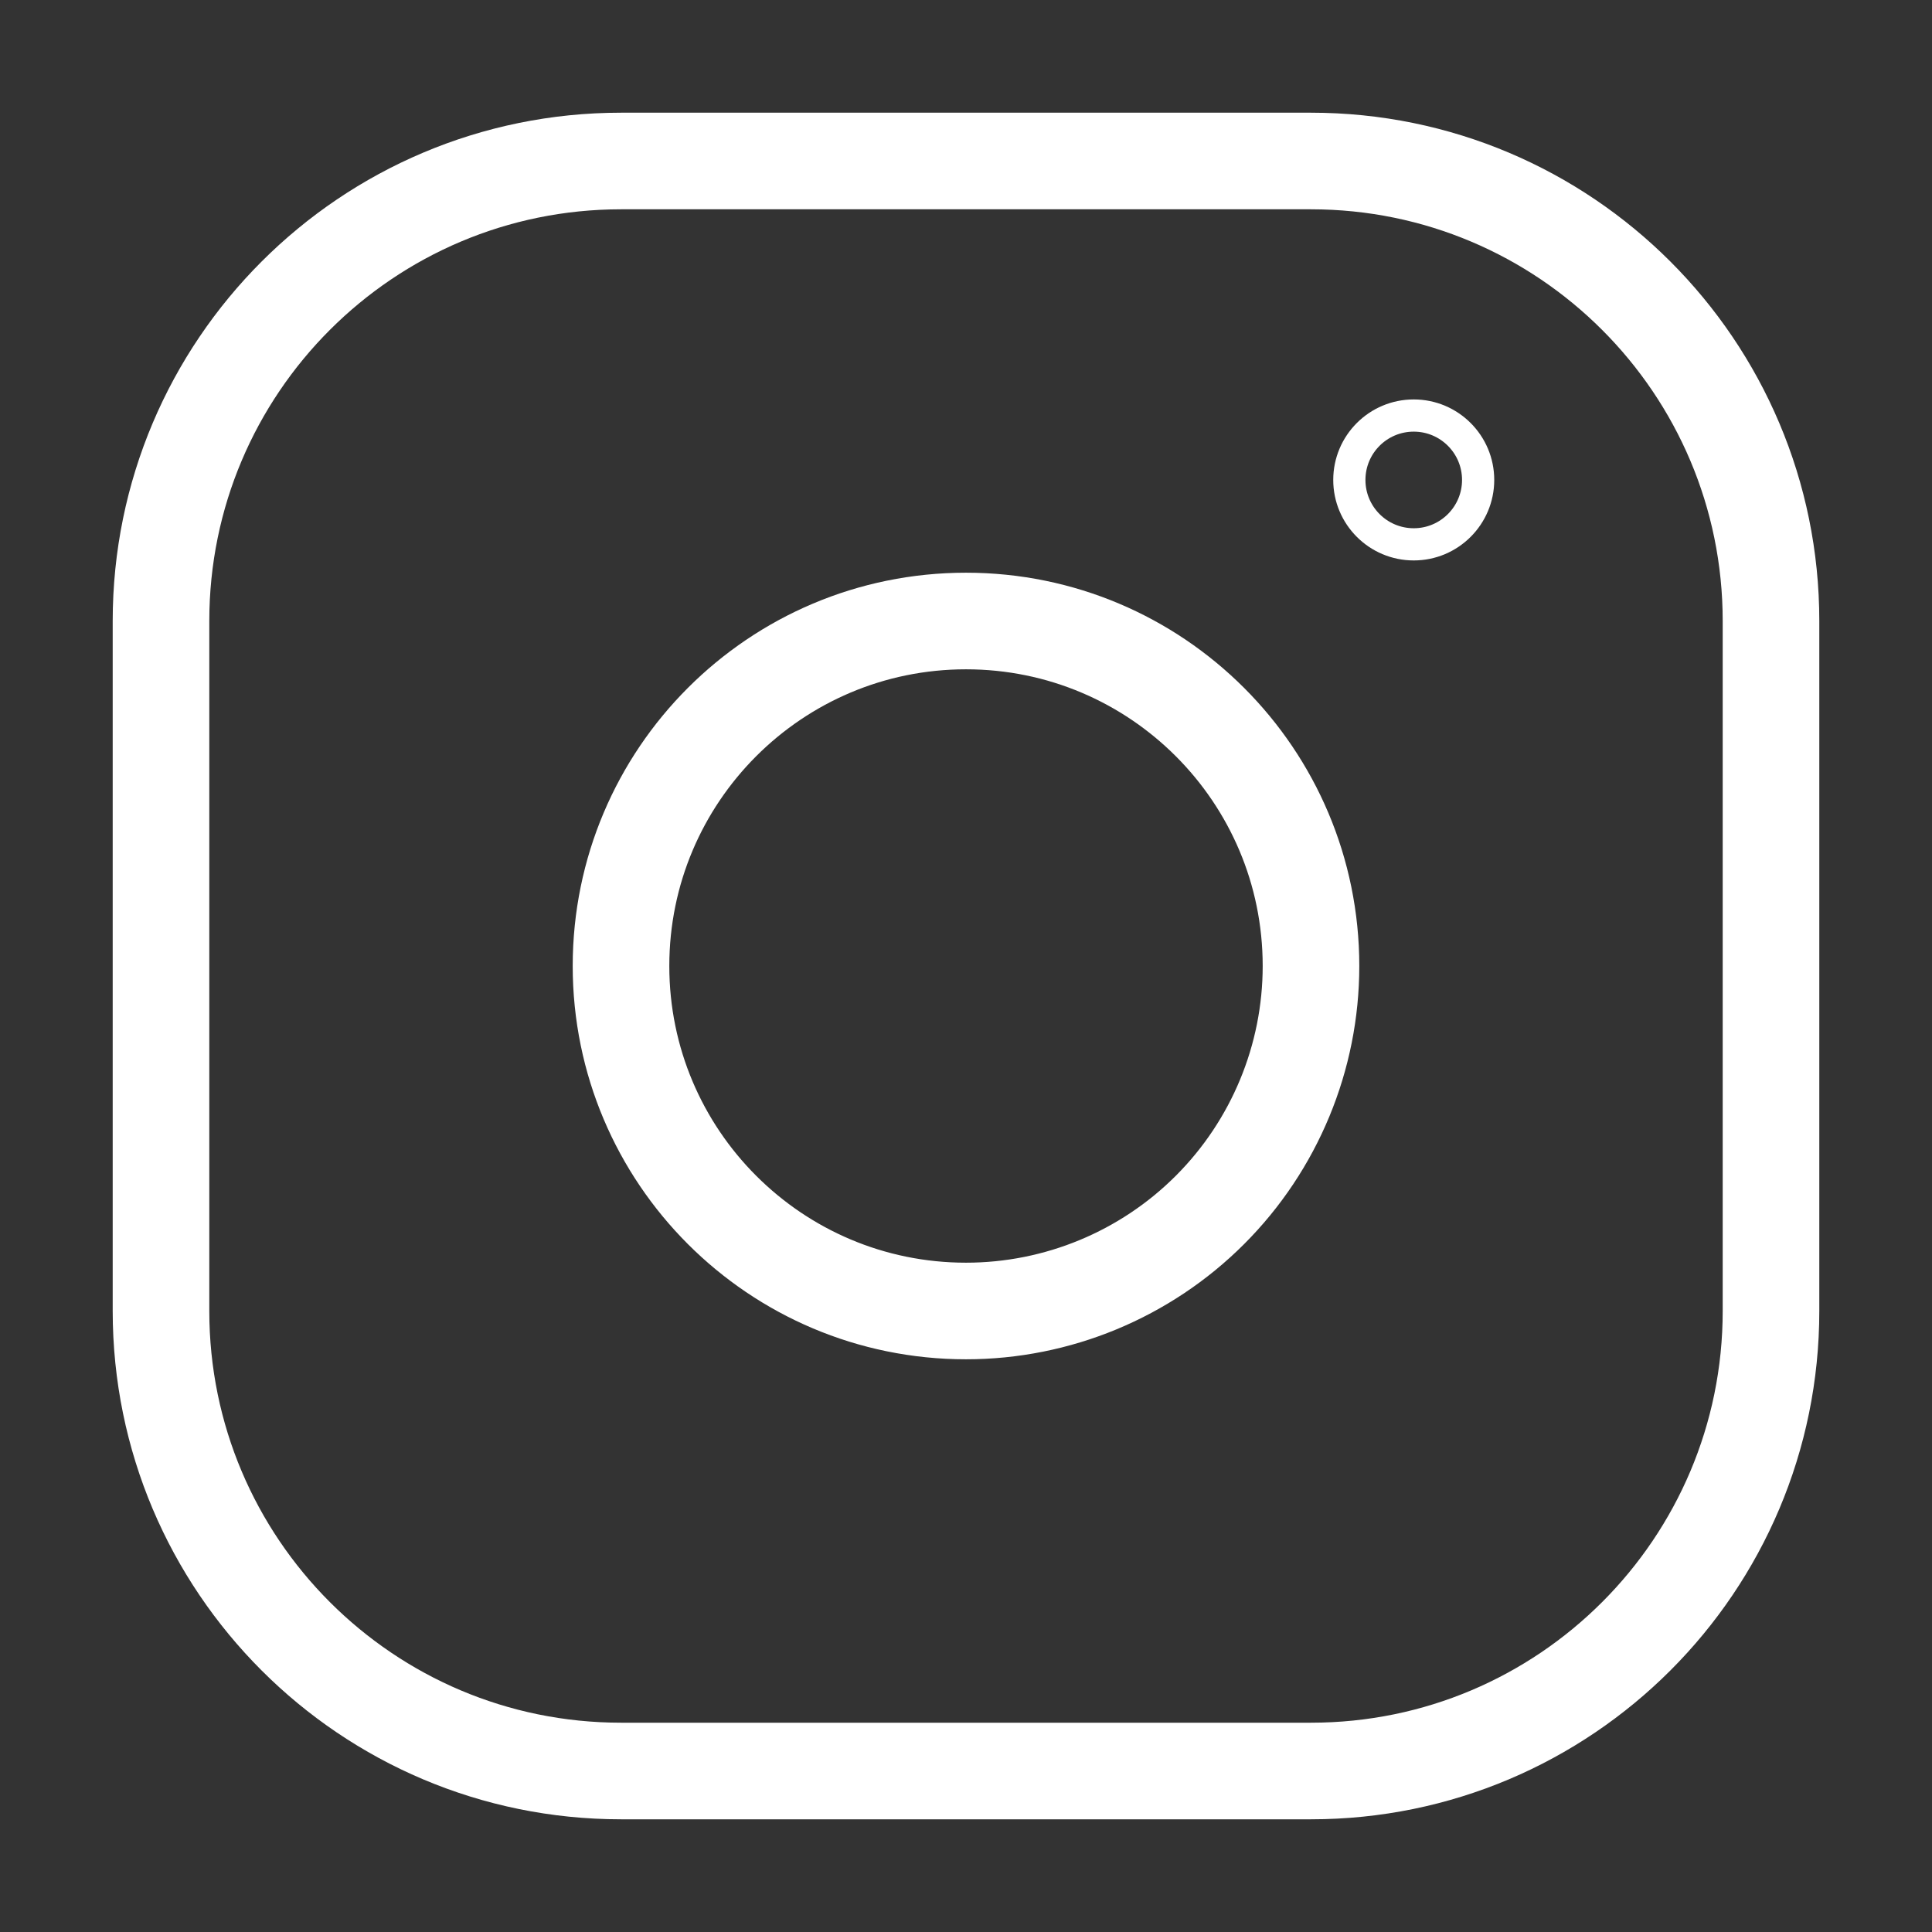 <svg width="60" height="60" viewBox="0 0 60 60" fill="none" xmlns="http://www.w3.org/2000/svg">
<rect x="0" y="0" width="60" height="60" fill="#333333" stroke="none"/>
<path fill-rule="evenodd" clip-rule="evenodd" d="M40.714 5H19.286C11.396 5 5 11.396 5 19.286V40.714C5 48.604 11.396 55 19.286 55H40.714C48.604 55 55 48.604 55 40.714V19.286C55 11.396 48.604 5 40.714 5Z" stroke="white" stroke-width="3" stroke-linecap="round" stroke-linejoin="round"/>
<path fill-rule="evenodd" clip-rule="evenodd" d="M30 40.714C24.082 40.714 19.286 35.917 19.286 30C19.286 24.082 24.082 19.286 30 19.286C35.917 19.286 40.714 24.082 40.714 30C40.714 32.841 39.585 35.567 37.576 37.576C35.567 39.585 32.841 40.714 30 40.714Z" stroke="white" stroke-width="3" stroke-linecap="round" stroke-linejoin="round"/>
<path d="M43.905 12.905C42.8 12.905 41.905 13.8 41.905 14.905C41.905 16.009 42.8 16.905 43.905 16.905C45.009 16.905 45.905 16.009 45.905 14.905C45.905 13.8 45.009 12.905 43.905 12.905Z" stroke="white" stroke-linecap="round"/>
</svg>
